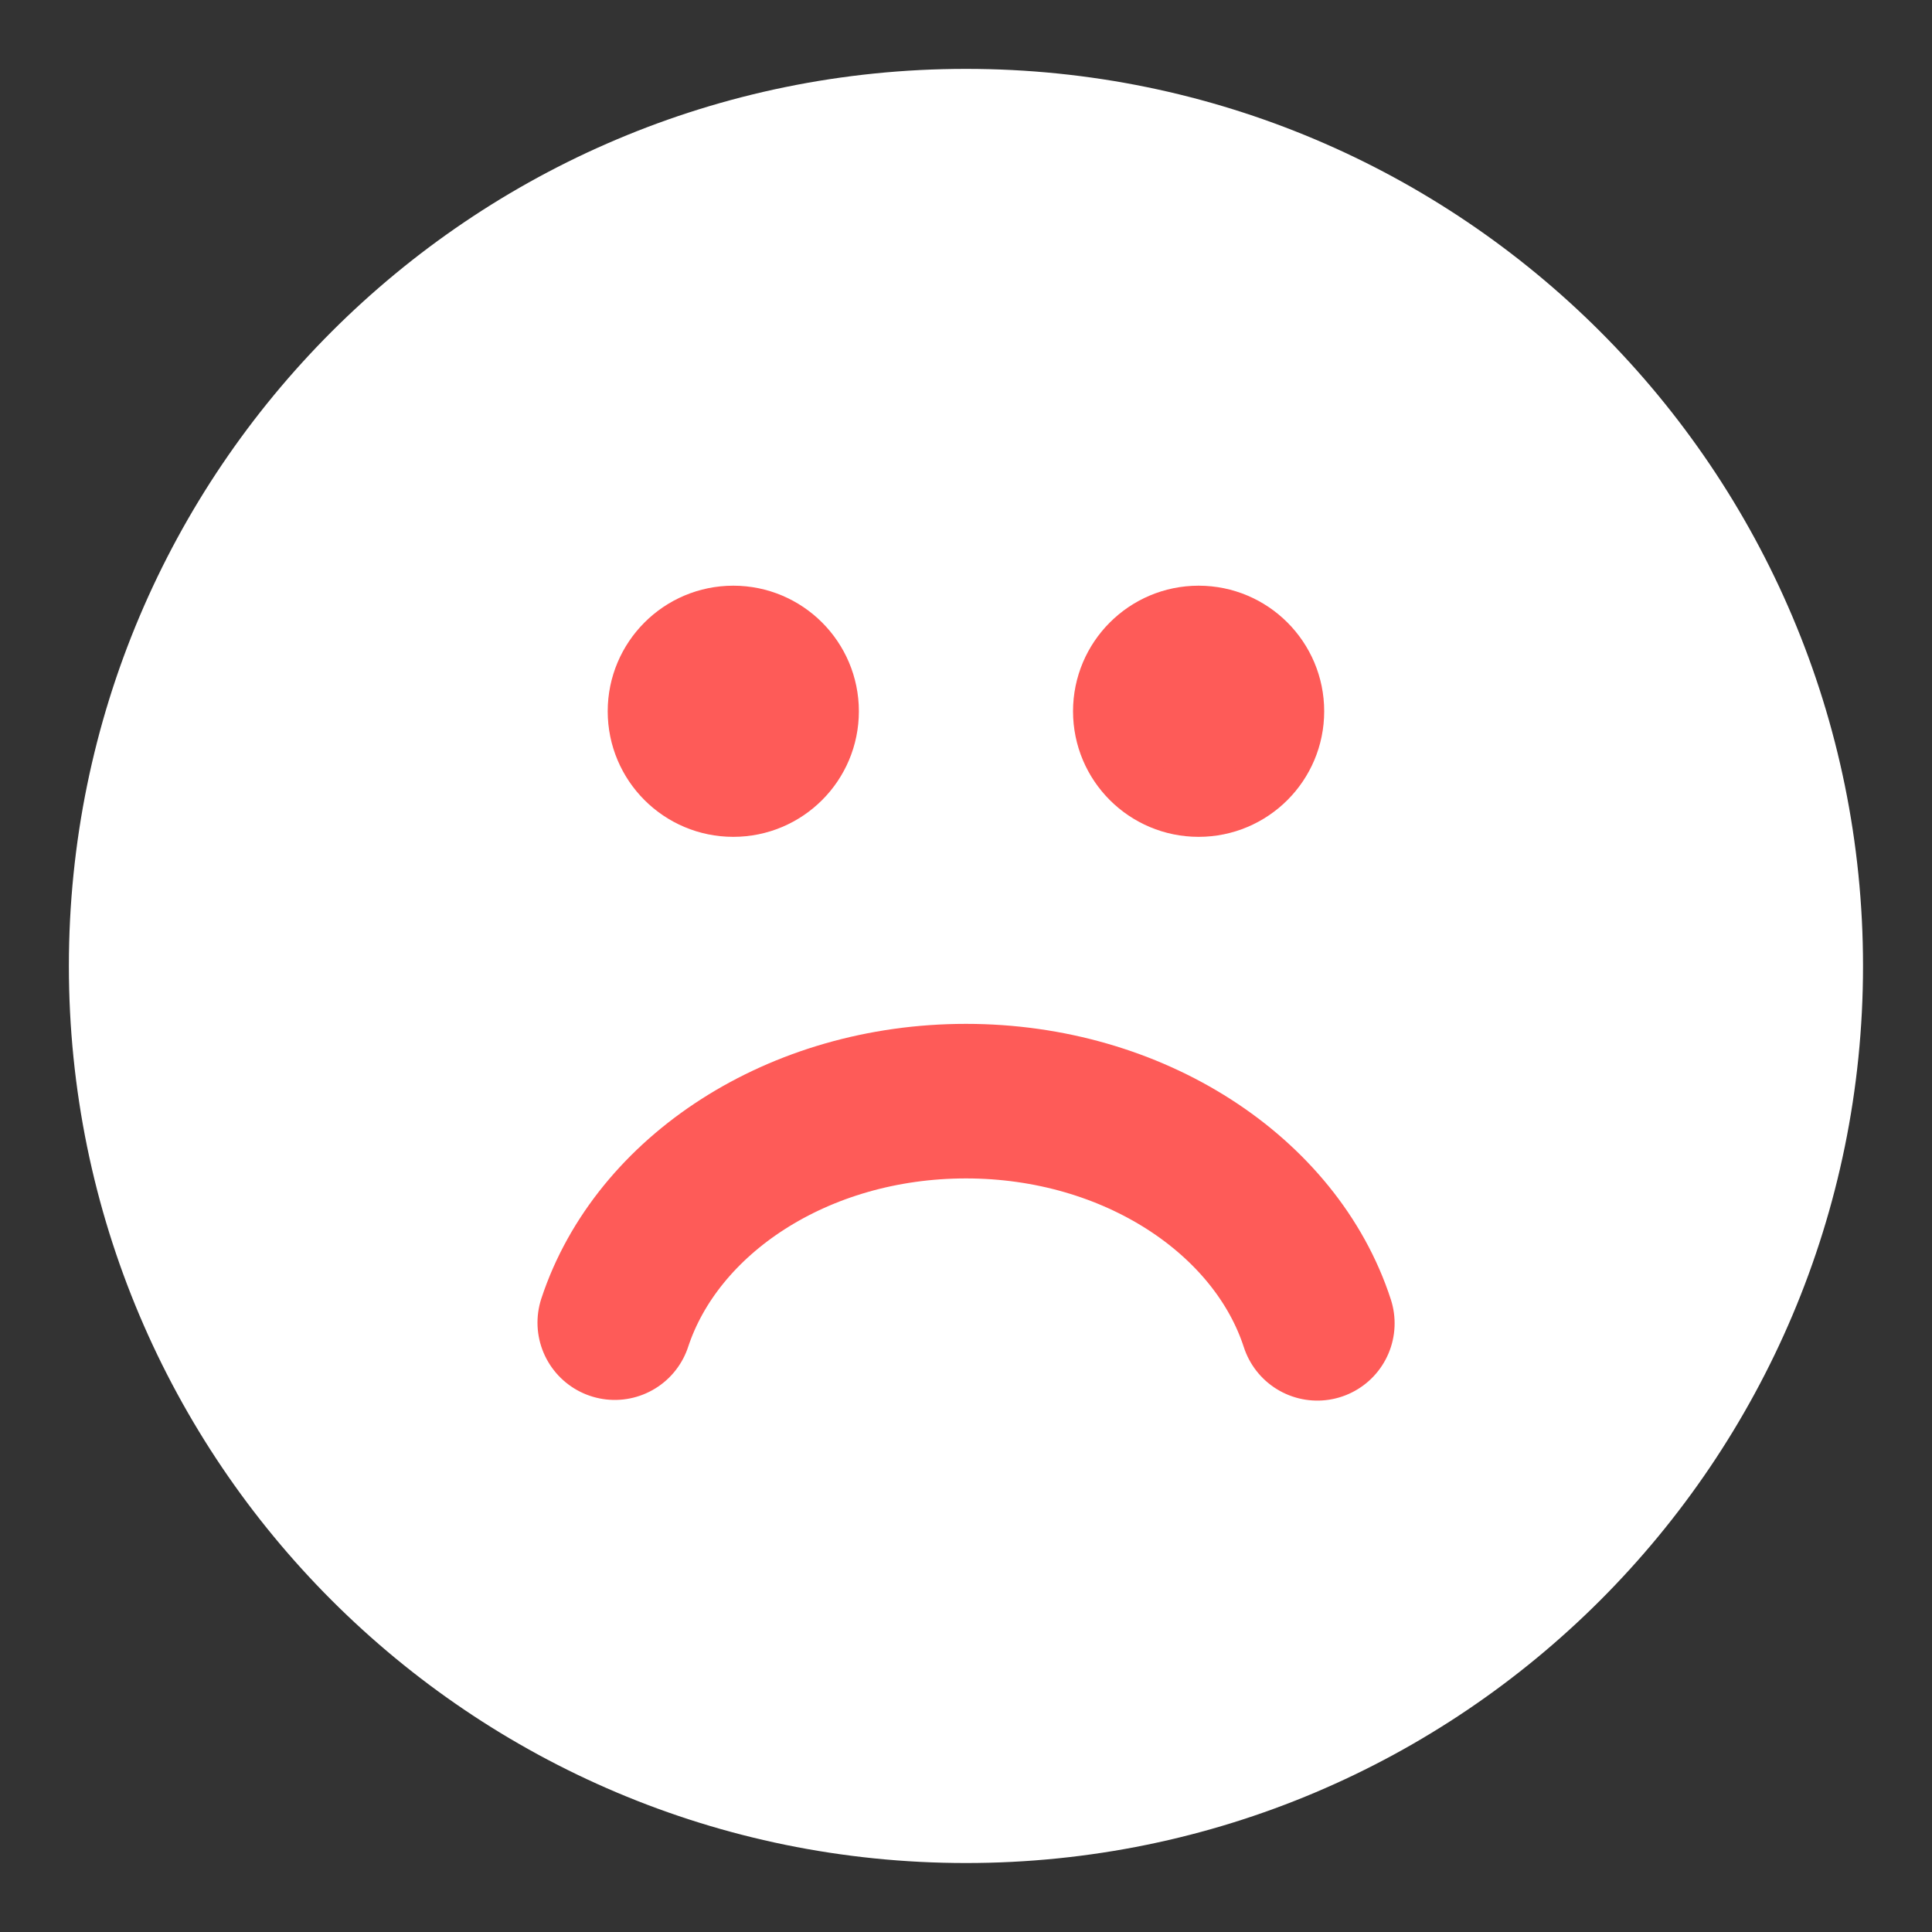 <svg width="20" height="20" viewBox="0 0 20 20" fill="none" xmlns="http://www.w3.org/2000/svg">
<rect x="0" y="0" width="20" height="20" fill="#333333" stroke="none"/>
<path d="M10 18.636C14.769 18.636 18.636 14.769 18.636 10C18.636 5.23 14.769 1.363 10 1.363C5.23 1.363 1.363 5.23 1.363 10C1.363 14.769 5.23 18.636 10 18.636Z" fill="white" stroke="white" stroke-width="1.3" stroke-linecap="round" stroke-linejoin="round"/>
<path d="M6.364 13.692C6.8 12.37 8.263 11.399 10 11.399C11.738 11.399 13.208 12.377 13.637 13.699" stroke="#FE5B58" stroke-width="1.6" stroke-linecap="round" stroke-linejoin="round"/>
<path d="M7.591 8.363C8.143 8.363 8.591 7.916 8.591 7.363C8.591 6.811 8.143 6.363 7.591 6.363C7.039 6.363 6.591 6.811 6.591 7.363C6.591 7.916 7.039 8.363 7.591 8.363Z" fill="#FE5B58" stroke="#FE5B58" stroke-width="0.6"/>
<path d="M12.408 8.363C12.96 8.363 13.408 7.916 13.408 7.363C13.408 6.811 12.96 6.363 12.408 6.363C11.856 6.363 11.408 6.811 11.408 7.363C11.408 7.916 11.856 8.363 12.408 8.363Z" fill="#FE5B58" stroke="#FE5B58" stroke-width="0.6"/>
</svg>
